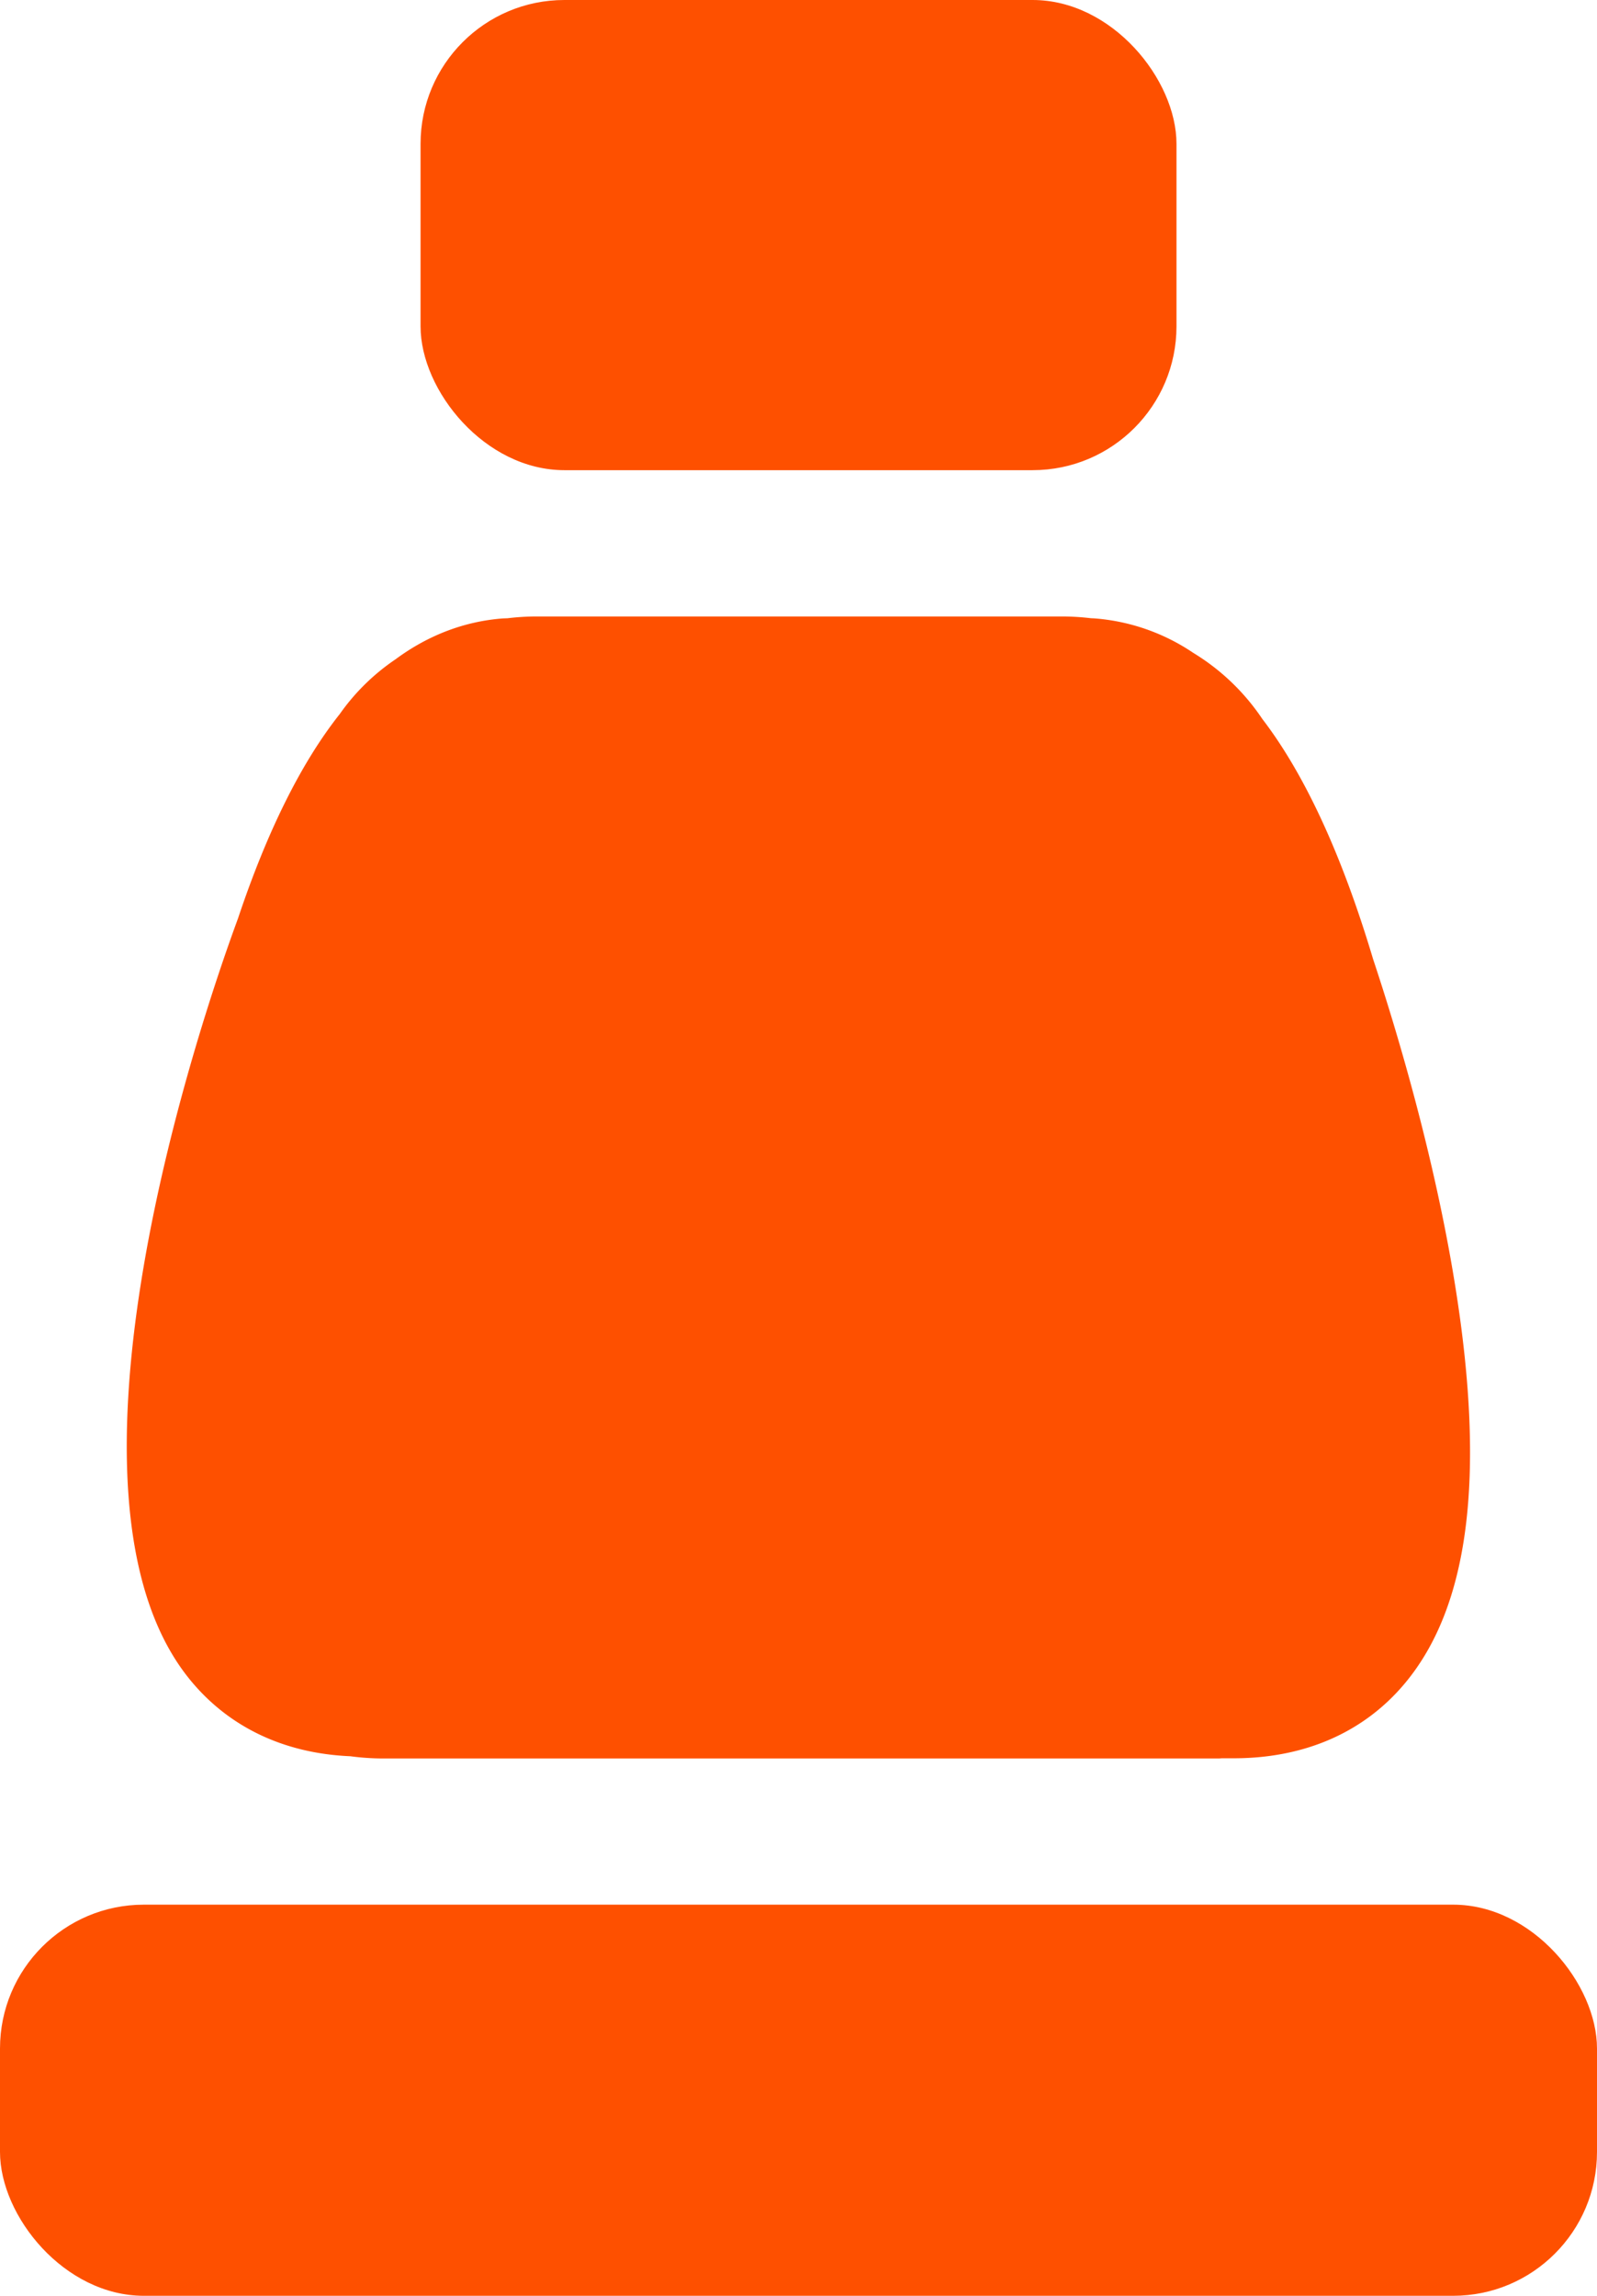 <svg id="8205b081-baa3-4c46-8507-f353f5086052" data-name="Capa 1" xmlns="http://www.w3.org/2000/svg" viewBox="0 0 822.4 1181.85"><title>caravanas-tolosa-icono-plazas-viajar</title><path d="M478.58,1022.54a128.57,128.57,0,0,0,16.67,1.14h429c1.23,0,2.41,0,2.91-.1h7.16c36.21-.19,66.41-13.56,87.35-38.64,33-39.51,41.5-106,26.07-203.29-11-69.44-31.45-136.31-42.51-169.55-16-53.54-35.21-95.1-57-123.52a114.08,114.08,0,0,0-35.5-34,105.23,105.23,0,0,0-51.19-17.82l-1.54-.06a128.6,128.6,0,0,0-14.83-.91H574.36a126.7,126.7,0,0,0-14.85.92l-2.29.08c-19.89,1.49-38.66,8.69-55.3,21a111.13,111.13,0,0,0-28.81,28.25c-19.73,24.85-37.39,60.34-52.35,105.09l-1.17,3.21C402.12,642.24,318.83,886,395.08,982,415,1007.05,443.81,1021.05,478.58,1022.54Z" transform="translate(-298.16 -118.44)" fill="#fe5000"/><rect x="216.57" width="389.28" height="242.04" rx="74.07" ry="74.07" fill="#fe5000"/><rect y="980.5" width="822.4" height="201.35" rx="74.07" ry="74.07" fill="#fe5000"/></svg>